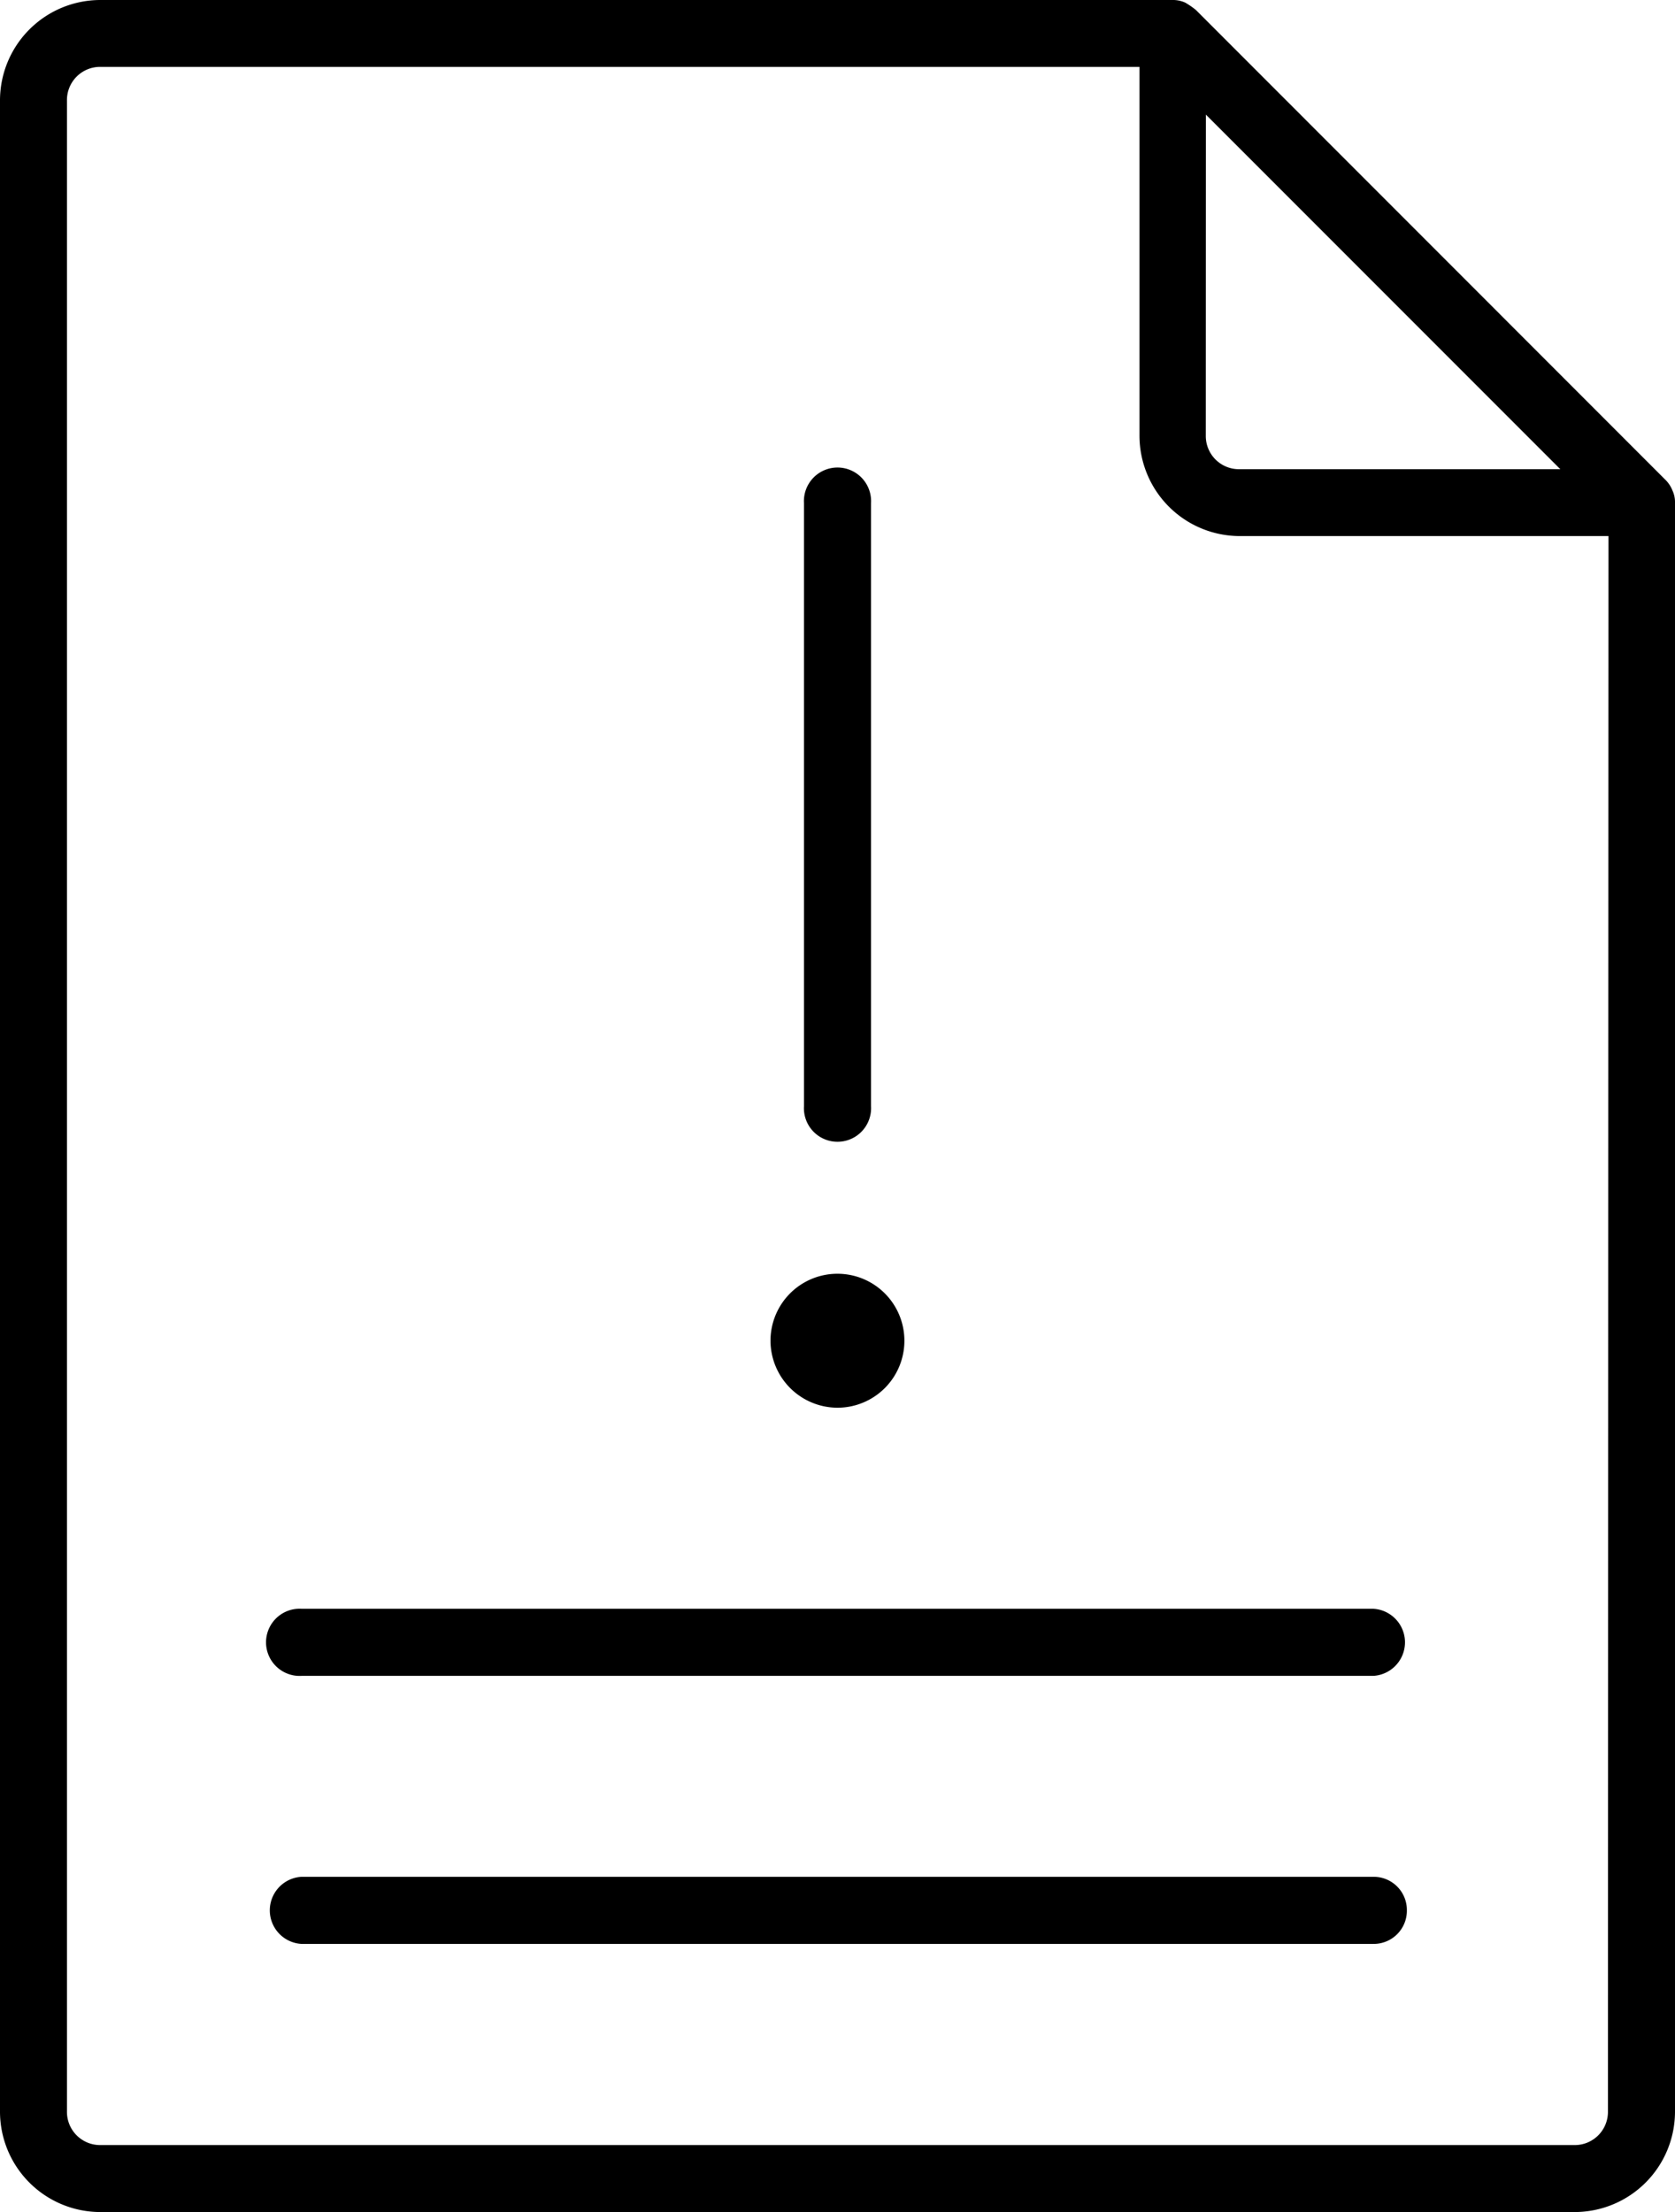 <svg xmlns="http://www.w3.org/2000/svg" width="15.761" height="20.805" viewBox="0 0 15.761 20.805">
    <path data-name="Path 23210" d="M15.735 4.608a.293.293 0 0 0-.069-.1L11.253.094a.759.759 0 0 0-.1-.069.276.276 0 0 0-.12-.025H.946A.945.945 0 0 0 0 .946v18.913a.945.945 0 0 0 .946.946h13.869a.945.945 0 0 0 .946-.946V4.731a.259.259 0 0 0-.025-.12zm-4.388-3.53 3.335 3.335h-3.02a.312.312 0 0 1-.316-.316zm3.783 18.781a.312.312 0 0 1-.316.316H.946a.312.312 0 0 1-.316-.316V.945A.312.312 0 0 1 .946.629h9.776v3.467a.945.945 0 0 0 .946.946h3.467zm-1.892-1.892a.312.312 0 0 1-.316.316H2.837a.316.316 0 0 1 0-.631h10.085a.312.312 0 0 1 .316.316zM2.837 15.131h10.085a.316.316 0 0 1 0 .631H2.837a.316.316 0 1 1 0-.631zm4.728-4.728V4.731a.316.316 0 1 1 .631 0v5.674a.316.316 0 1 1-.631 0zM7.25 12.61a.63.63 0 1 1 .63.63.632.632 0 0 1-.63-.63z"/>
</svg>
